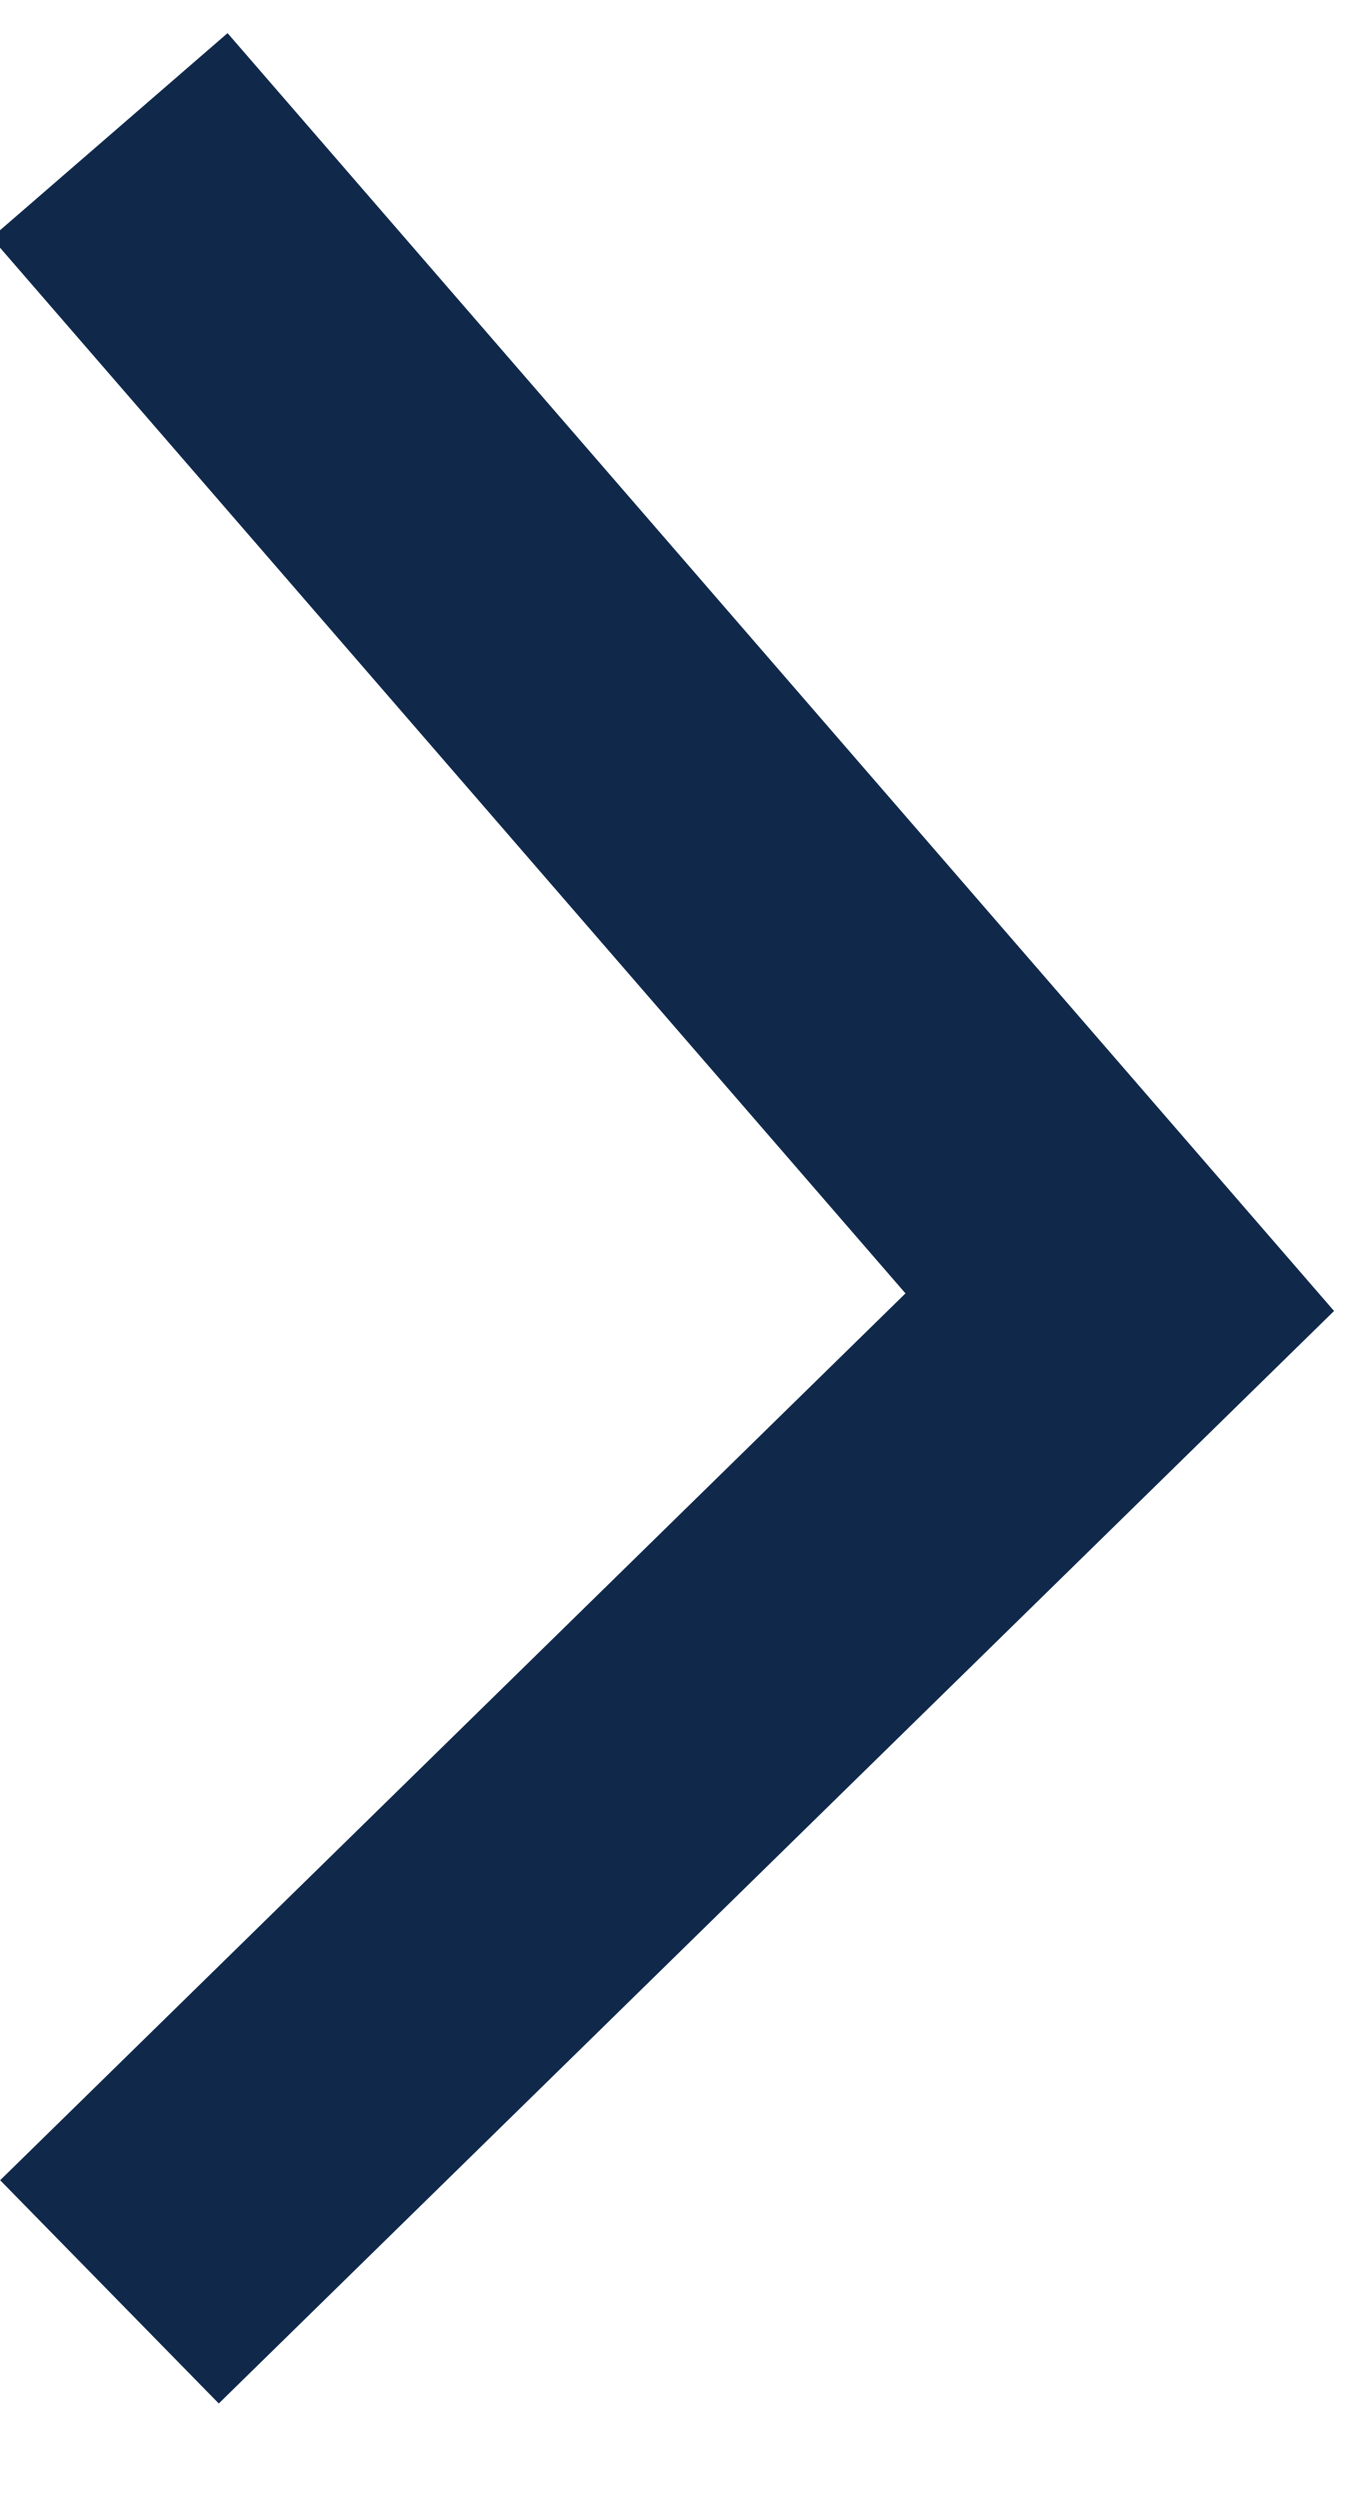 <?xml version="1.0" encoding="utf-8"?>
<!-- Generator: Adobe Illustrator 27.2.0, SVG Export Plug-In . SVG Version: 6.00 Build 0)  -->
<svg version="1.1" id="Layer_1" xmlns="http://www.w3.org/2000/svg" xmlns:xlink="http://www.w3.org/1999/xlink" x="0px" y="0px"
	 viewBox="0 0 13 24" style="enable-background:new 0 0 13 24;" xml:space="preserve">
<style type="text/css">
	.st0{fill:none;stroke:#10294B;stroke-width:3;}
</style>
<g id="Page-1">
	<g id="_x31__x5F_BLD011122_x5F_LP" transform="translate(-1180, -685)">
		<g id="M1" transform="translate(0, 106)">
			<g id="cta-group" transform="translate(688.5, 323.188)">
				<g id="cta1" transform="translate(252.751, 234.812)">
					<polyline id="chevron" class="st0" points="239.8,22.3 249.5,33.5 239.8,43 					"/>
				</g>
			</g>
		</g>
	</g>
</g>
</svg>
